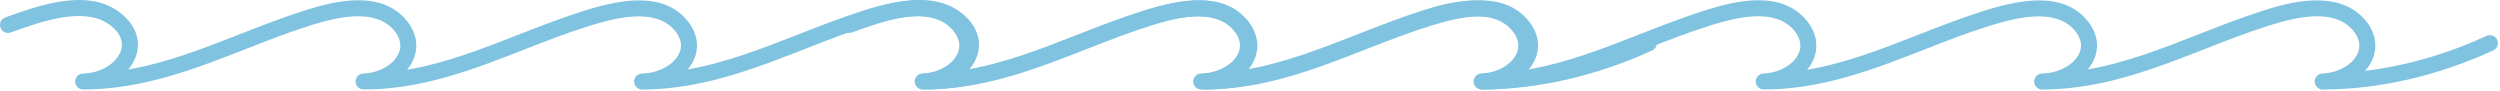 <?xml version="1.0" encoding="UTF-8"?> <svg xmlns="http://www.w3.org/2000/svg" width="359" height="13" viewBox="0 0 359 13" fill="none"> <path d="M172.482 12.853C171.855 12.853 171.343 12.348 171.336 11.72C171.328 11.09 171.829 10.573 172.458 10.559C174.836 10.508 177.031 9.326 177.796 7.684C178.289 6.626 178.098 5.542 177.228 4.461C174.615 1.214 169.299 2.346 164.961 3.695C161.771 4.687 158.604 5.925 155.541 7.122C148.349 9.934 140.911 12.841 132.498 12.853C132.497 12.853 132.497 12.853 132.496 12.853C131.872 12.853 131.362 12.355 131.349 11.73C131.336 11.105 131.826 10.585 132.45 10.56C134.713 10.47 136.793 9.289 137.507 7.689C137.989 6.61 137.776 5.475 136.891 4.408C134.226 1.192 128.974 2.339 124.695 3.697C121.601 4.679 118.526 5.882 115.552 7.045C108.267 9.894 100.734 12.841 92.204 12.853C92.204 12.853 92.203 12.853 92.202 12.853C91.574 12.853 91.063 12.348 91.055 11.72C91.048 11.091 91.549 10.574 92.178 10.559C94.56 10.508 96.759 9.324 97.525 7.68C98.017 6.623 97.827 5.54 96.96 4.461C94.35 1.214 89.033 2.346 84.692 3.696C81.502 4.687 78.336 5.925 75.273 7.121C68.076 9.934 60.635 12.842 52.217 12.853C52.216 12.853 52.216 12.853 52.215 12.853C51.591 12.853 51.082 12.355 51.068 11.73C51.056 11.105 51.545 10.585 52.17 10.56C54.438 10.47 56.522 9.289 57.236 7.688C57.717 6.61 57.504 5.477 56.62 4.409C53.957 1.193 48.702 2.339 44.423 3.697C41.33 4.678 38.255 5.882 35.282 7.045C27.998 9.894 20.466 12.841 11.937 12.853C11.937 12.853 11.936 12.853 11.936 12.853C11.308 12.853 10.797 12.349 10.789 11.72C10.781 11.093 11.28 10.575 11.909 10.559C14.792 10.492 16.835 8.865 17.362 7.293C17.788 6.026 17.289 4.781 15.921 3.694C12.295 0.813 6.037 3.055 1.893 4.538L1.533 4.668C0.935 4.877 0.281 4.57 0.067 3.973C-0.146 3.377 0.165 2.72 0.761 2.507L1.12 2.379C5.741 0.725 12.725 -1.774 17.348 1.897C19.478 3.59 20.276 5.823 19.538 8.023C19.299 8.733 18.915 9.393 18.418 9.981C23.927 9.024 29.079 7.009 34.447 4.909C37.454 3.732 40.564 2.515 43.729 1.511C48.695 -0.067 54.849 -1.327 58.387 2.946C59.822 4.681 60.167 6.75 59.331 8.623C59.109 9.12 58.811 9.587 58.451 10.017C63.948 9.084 69.085 7.077 74.439 4.985C77.539 3.774 80.743 2.521 84.011 1.505C89.046 -0.06 95.272 -1.302 98.748 3.024C100.167 4.79 100.472 6.787 99.605 8.648C99.385 9.119 99.099 9.56 98.755 9.969C104.239 9.007 109.371 7 114.717 4.909C117.726 3.733 120.836 2.515 124 1.511C128.965 -0.066 135.117 -1.327 138.658 2.945C140.094 4.678 140.439 6.748 139.602 8.624C139.381 9.121 139.083 9.588 138.723 10.017C144.219 9.086 149.354 7.079 154.706 4.986C157.806 3.774 161.012 2.521 164.28 1.505C169.312 -0.058 175.534 -1.302 179.015 3.023C180.437 4.791 180.743 6.79 179.876 8.653C179.658 9.122 179.372 9.562 179.03 9.97C184.513 9.008 189.645 7 194.99 4.909C197.998 3.732 201.108 2.515 204.272 1.511C207.187 0.585 214.928 -1.873 218.926 2.945C220.362 4.677 220.71 6.744 219.877 8.616C219.626 9.179 219.277 9.705 218.85 10.181C224.673 9.47 230.608 7.767 236.298 5.156C236.877 4.893 237.555 5.145 237.819 5.72C238.083 6.296 237.831 6.977 237.255 7.241C229.266 10.907 220.797 12.848 212.763 12.854H212.762C212.138 12.854 211.629 12.355 211.615 11.731C211.603 11.107 212.091 10.587 212.715 10.561C214.985 10.467 217.068 9.284 217.781 7.683C218.258 6.608 218.044 5.476 217.16 4.41C214.492 1.194 209.241 2.34 204.966 3.697C201.873 4.679 198.798 5.882 195.825 7.045C188.543 9.895 181.012 12.841 172.484 12.854C172.484 12.853 172.483 12.853 172.482 12.853Z" fill="#7FC3E0"></path> <path d="M293.256 12.853C292.629 12.853 292.117 12.348 292.11 11.72C292.102 11.09 292.603 10.573 293.232 10.559C295.61 10.508 297.805 9.326 298.57 7.684C299.063 6.626 298.872 5.542 298.002 4.461C295.389 1.214 290.073 2.346 285.735 3.695C282.546 4.687 279.378 5.925 276.315 7.122C269.123 9.934 261.685 12.841 253.272 12.853C253.271 12.853 253.271 12.853 253.27 12.853C252.646 12.853 252.137 12.355 252.123 11.73C252.11 11.105 252.6 10.585 253.225 10.56C255.488 10.47 257.567 9.289 258.281 7.689C258.763 6.61 258.55 5.475 257.665 4.408C255 1.192 249.748 2.339 245.469 3.697C242.375 4.679 239.3 5.882 236.326 7.045C229.041 9.894 221.508 12.841 212.978 12.853C212.978 12.853 212.977 12.853 212.976 12.853C212.348 12.853 211.837 12.348 211.829 11.72C211.822 11.091 212.323 10.574 212.952 10.559C215.334 10.508 217.533 9.324 218.299 7.68C218.792 6.623 218.601 5.54 217.734 4.461C215.124 1.214 209.807 2.346 205.466 3.696C202.276 4.687 199.11 5.925 196.047 7.121C188.851 9.934 181.409 12.842 172.991 12.853C172.99 12.853 172.99 12.853 172.99 12.853C172.365 12.853 171.856 12.355 171.843 11.73C171.83 11.105 172.32 10.585 172.944 10.56C175.212 10.47 177.296 9.289 178.01 7.688C178.491 6.61 178.278 5.477 177.394 4.409C174.731 1.193 169.477 2.339 165.197 3.697C162.104 4.678 159.03 5.882 156.056 7.045C148.772 9.894 141.241 12.841 132.711 12.853C132.711 12.853 132.711 12.853 132.71 12.853C132.082 12.853 131.571 12.349 131.563 11.72C131.555 11.093 132.054 10.575 132.683 10.559C135.567 10.492 137.609 8.865 138.136 7.293C138.562 6.026 138.064 4.781 136.696 3.694C133.069 0.813 126.811 3.055 122.667 4.538L122.308 4.668C121.709 4.877 121.055 4.57 120.841 3.973C120.628 3.377 120.94 2.72 121.536 2.507L121.894 2.379C126.515 0.725 133.5 -1.774 138.122 1.897C140.252 3.59 141.05 5.823 140.312 8.023C140.073 8.733 139.69 9.393 139.192 9.981C144.701 9.024 149.853 7.009 155.221 4.909C158.229 3.732 161.339 2.515 164.503 1.511C169.469 -0.067 175.623 -1.327 179.161 2.946C180.597 4.681 180.941 6.75 180.105 8.623C179.883 9.12 179.585 9.587 179.225 10.017C184.722 9.084 189.859 7.077 195.213 4.985C198.313 3.774 201.518 2.521 204.785 1.505C209.821 -0.06 216.046 -1.302 219.522 3.024C220.941 4.79 221.246 6.787 220.379 8.648C220.159 9.119 219.873 9.56 219.529 9.969C225.014 9.007 230.145 7 235.491 4.909C238.5 3.733 241.61 2.515 244.775 1.511C249.739 -0.066 255.891 -1.327 259.432 2.945C260.869 4.678 261.213 6.748 260.377 8.624C260.155 9.121 259.858 9.588 259.497 10.017C264.993 9.086 270.128 7.079 275.481 4.986C278.581 3.774 281.786 2.521 285.054 1.505C290.086 -0.058 296.308 -1.302 299.789 3.023C301.211 4.791 301.517 6.79 300.65 8.653C300.432 9.122 300.146 9.562 299.804 9.97C305.287 9.008 310.419 7 315.764 4.909C318.772 3.732 321.882 2.515 325.046 1.511C327.961 0.585 335.703 -1.873 339.7 2.945C341.136 4.677 341.484 6.744 340.651 8.616C340.4 9.179 340.051 9.705 339.624 10.181C345.448 9.47 351.382 7.767 357.072 5.156C357.652 4.893 358.329 5.145 358.593 5.72C358.857 6.296 358.605 6.977 358.029 7.241C350.041 10.907 341.571 12.848 333.537 12.854H333.536C332.912 12.854 332.403 12.355 332.389 11.731C332.377 11.107 332.865 10.587 333.489 10.561C335.759 10.467 337.843 9.284 338.555 7.683C339.033 6.608 338.818 5.476 337.934 4.41C335.267 1.194 330.015 2.34 325.74 3.697C322.647 4.679 319.573 5.882 316.599 7.045C309.317 9.895 301.787 12.841 293.258 12.854C293.258 12.853 293.257 12.853 293.256 12.853Z" fill="#7FC3E0"></path> </svg> 